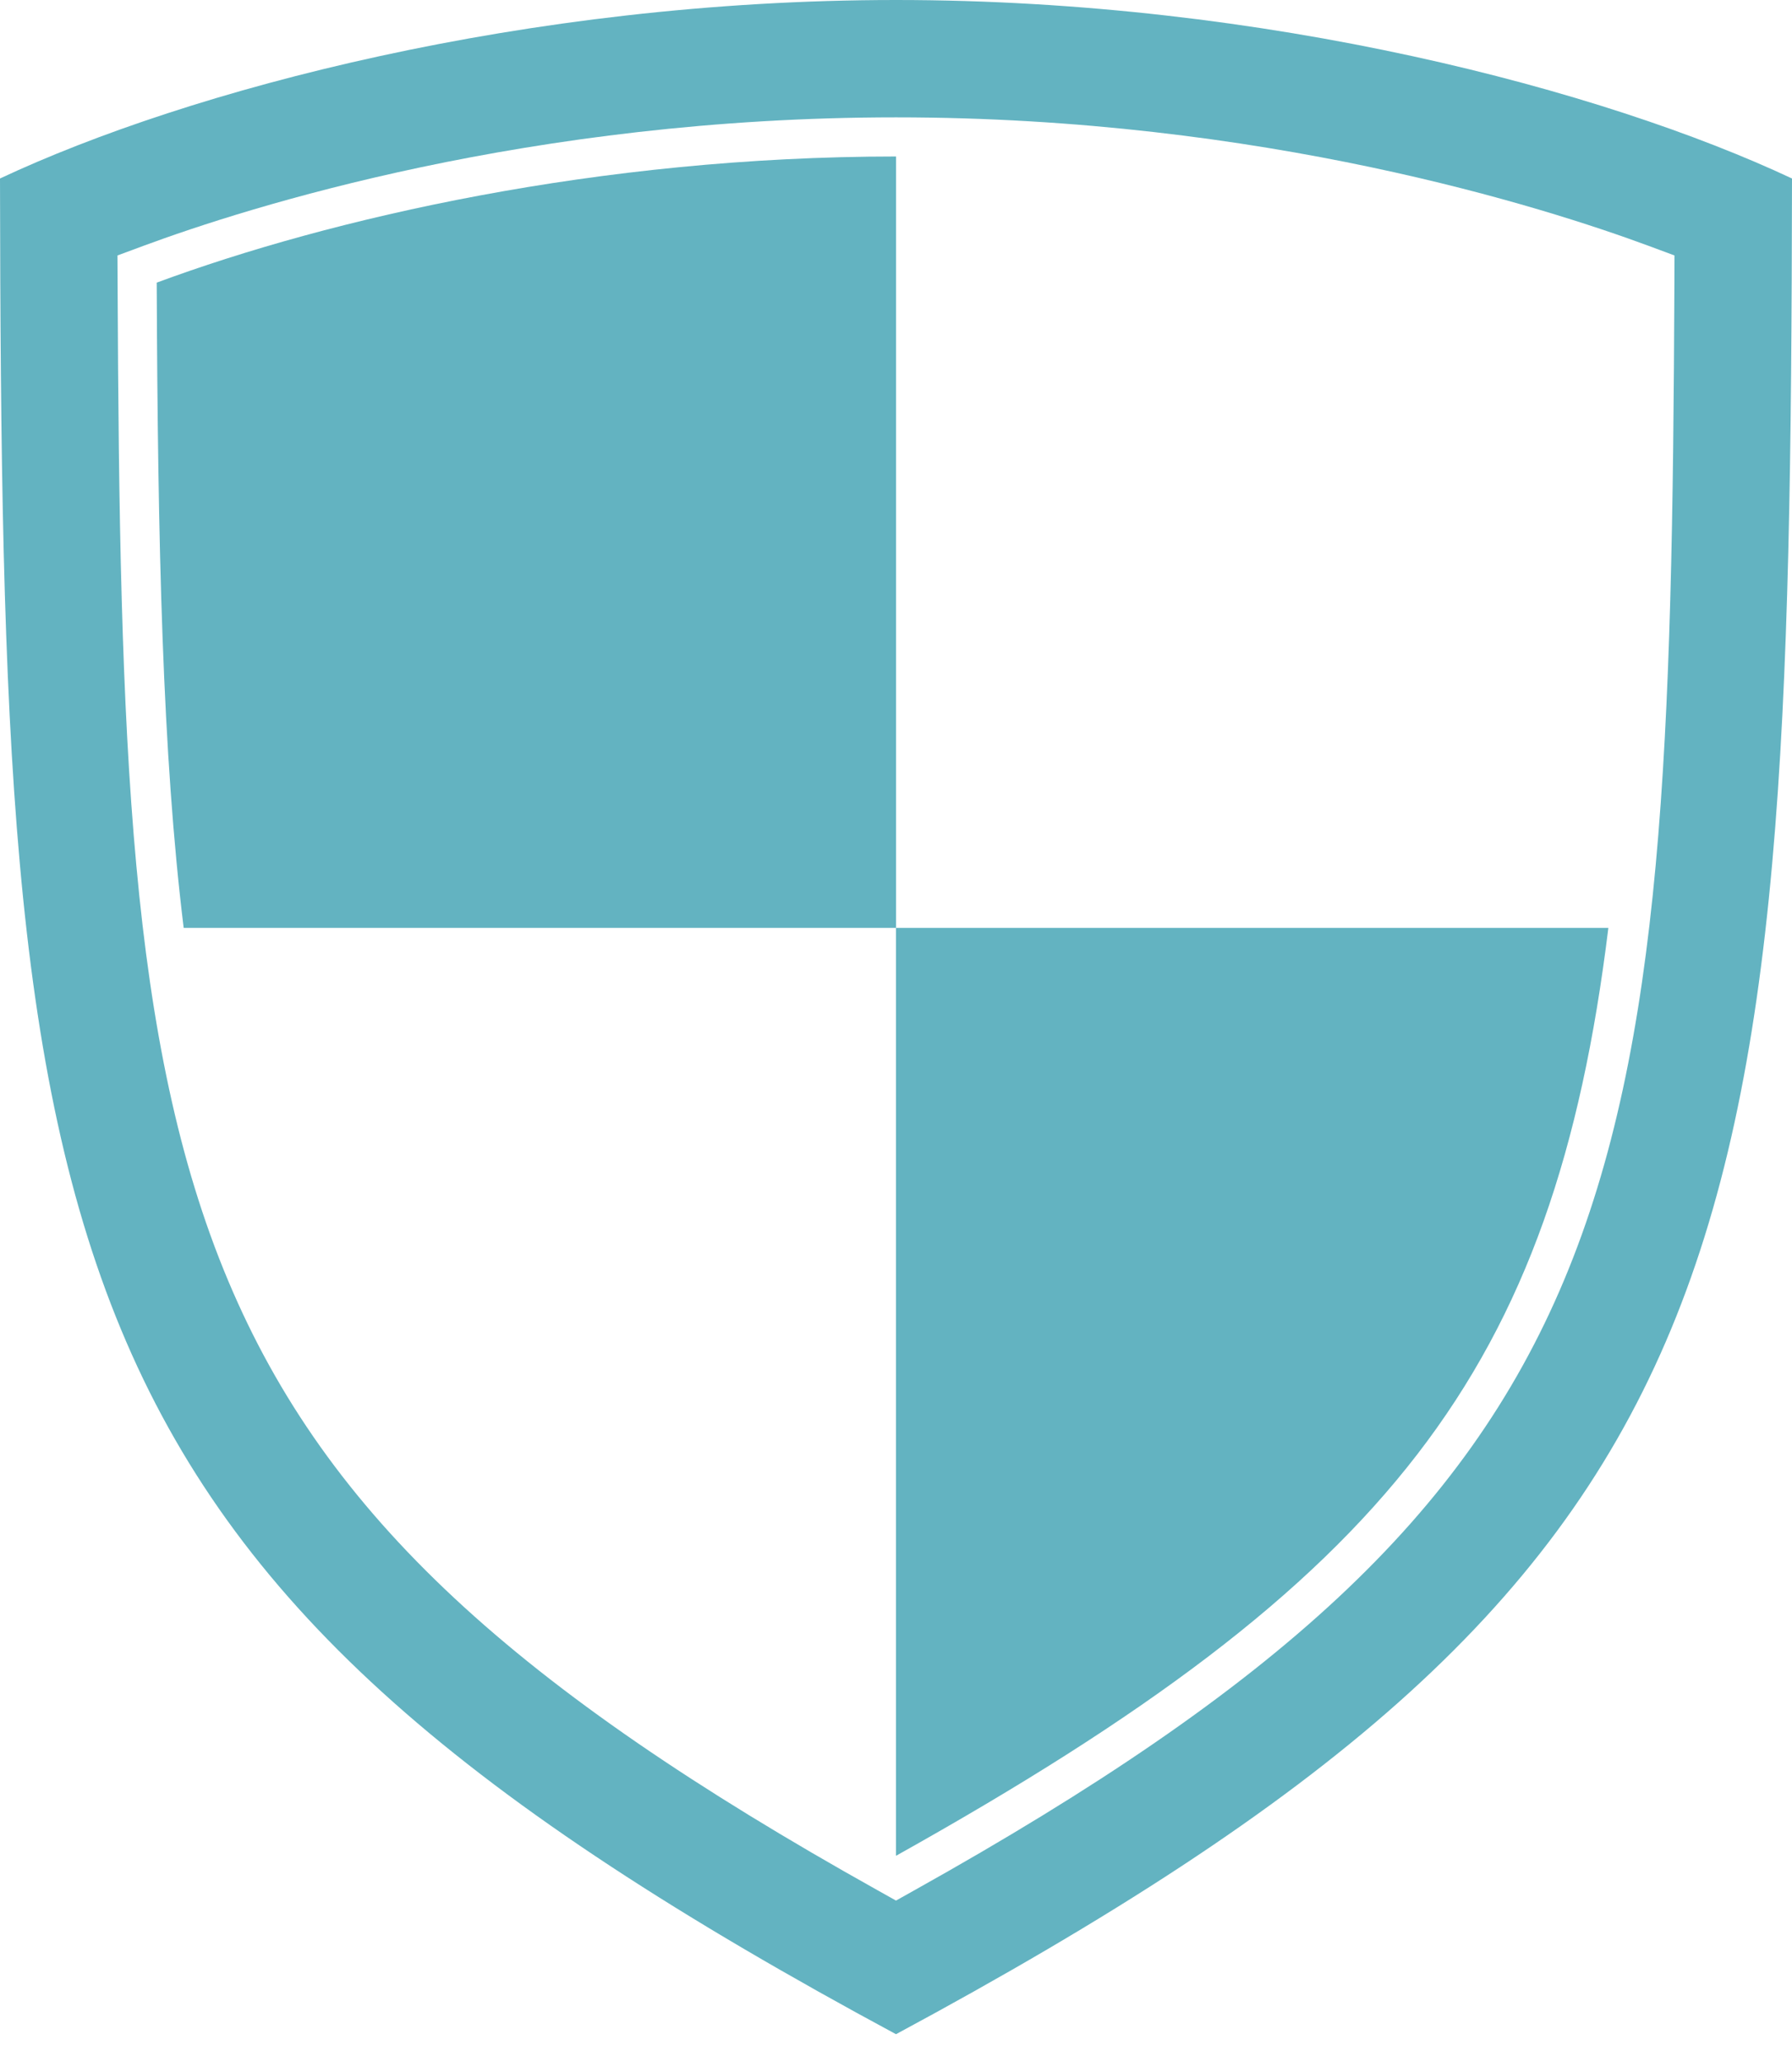 <?xml version="1.0" encoding="UTF-8"?>
<svg xmlns="http://www.w3.org/2000/svg" width="40" height="46" viewBox="0 0 40 46" fill="none">
  <path d="M20 0C11.742 0 4.205 2.009 0 3.982C0.037 28.312 0.812 35.058 20 45.38C39.188 35.058 39.963 28.312 40 3.982C35.796 2.009 28.258 0 20 0V0ZM20.425 42.161L20 42.399L19.575 42.161C3.454 33.158 2.712 26.837 2.625 6.31L2.622 5.699L3.194 5.487C5.524 4.625 11.823 2.618 20 2.618C28.177 2.618 34.476 4.625 36.806 5.487L37.377 5.699L37.375 6.31C37.288 26.837 36.546 33.158 20.425 42.161H20.425Z" fill="#63B3C1"></path>
  <path d="M3.498 6.305C3.522 12.172 3.625 16.836 4.1 20.7H20.001V3.491C13.366 3.491 7.377 4.87 3.498 6.305L3.498 6.305Z" fill="#63B3C1"></path>
  <path d="M20 20.7V41.4C31.033 35.237 34.685 30.594 35.901 20.7H20Z" fill="#63B3C1"></path>
</svg>
